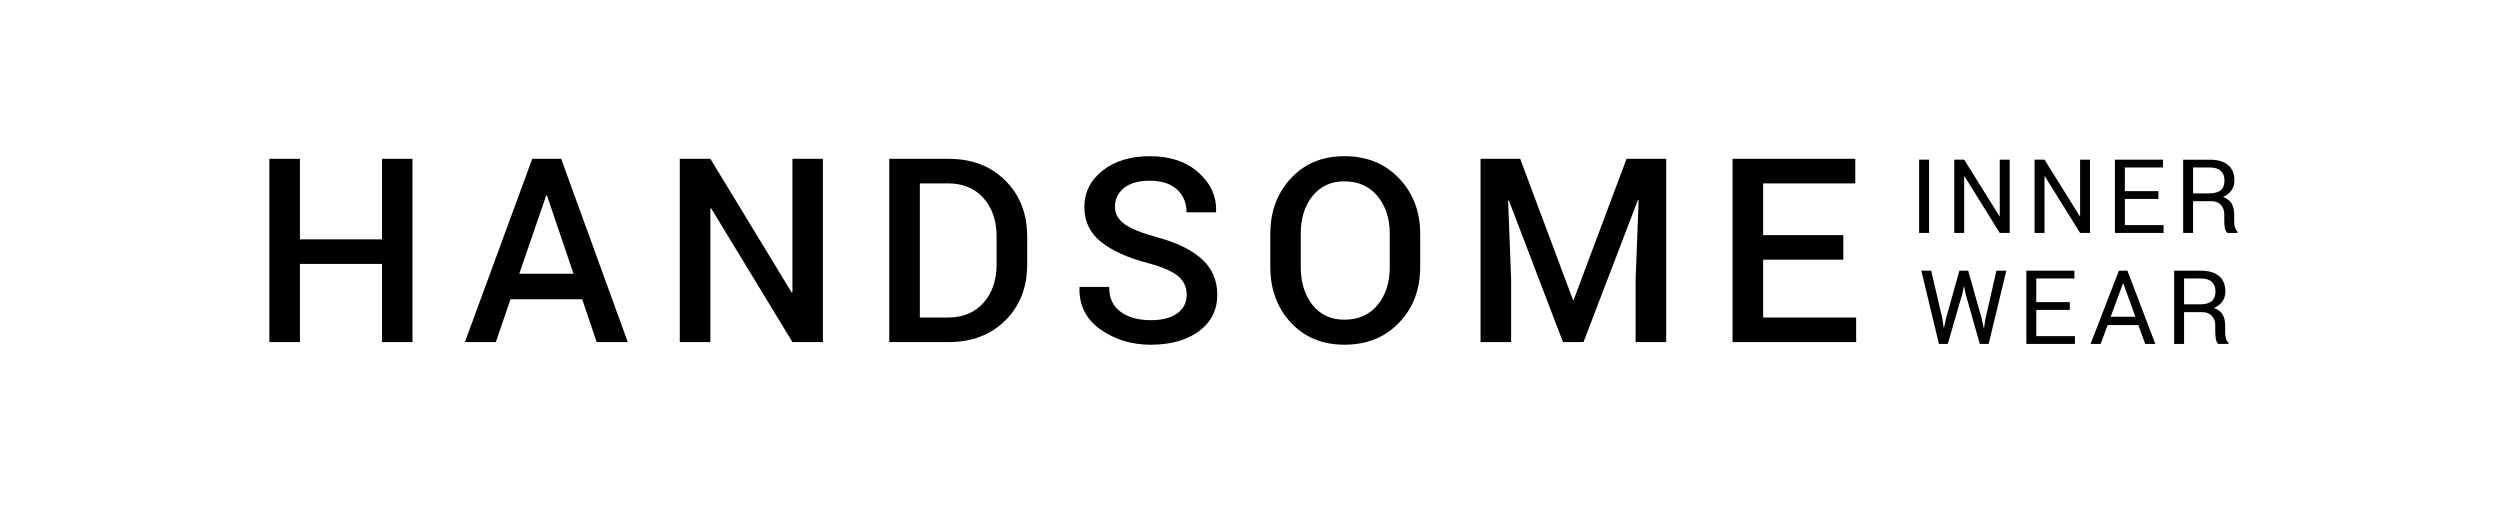 <?xml version="1.0" encoding="UTF-8"?><svg id="_レイヤー_2" xmlns="http://www.w3.org/2000/svg" xmlns:xlink="http://www.w3.org/1999/xlink" viewBox="0 0 418 85.914"><defs><style>.cls-1{clip-path:url(#clippath);}.cls-2{fill:none;}.cls-2,.cls-3{stroke-width:0px;}</style><clipPath id="clippath"><rect class="cls-2" width="418" height="85.914"/></clipPath></defs><g id="layout"><g class="cls-1"><path class="cls-3" d="m68.964,57.195h-5.093v-13.068h-13.721v13.068h-5.114v-30.64h5.114v13.468h13.721v-13.468h5.093v30.64Z"/><path class="cls-3" d="m97.344,50.04h-11.994l-2.441,7.155h-5.177l11.259-30.64h4.84l11.132,30.64h-5.197l-2.421-7.155Zm-10.521-4.271h9.07l-4.44-13.09h-.127l-4.503,13.09Z"/><path class="cls-3" d="m137.588,57.195h-5.093l-13.595-22.37-.126.042v22.328h-5.114v-30.64h5.114l13.594,22.349.127-.042v-22.307h5.093v30.64Z"/><path class="cls-3" d="m148.683,57.195v-30.64h9.933c3.887,0,7.047,1.213,9.48,3.641,2.435,2.427,3.651,5.548,3.651,9.364v4.65c0,3.83-1.217,6.952-3.651,9.365-2.434,2.413-5.594,3.619-9.48,3.619h-9.933Zm5.114-26.536v22.433h4.672c2.539,0,4.534-.827,5.986-2.48,1.452-1.654,2.179-3.792,2.179-6.413v-4.688c0-2.593-.727-4.716-2.179-6.37s-3.447-2.48-5.986-2.48h-4.672Z"/><path class="cls-3" d="m198.417,49.302c0-1.271-.473-2.312-1.42-3.122s-2.62-1.536-5.02-2.179c-3.423-.897-6.057-2.087-7.901-3.567-1.845-1.479-2.768-3.42-2.768-5.818,0-2.469,1.021-4.504,3.062-6.103,2.041-1.6,4.675-2.399,7.901-2.399,3.367,0,6.071.908,8.112,2.726,2.042,1.816,3.027,3.995,2.957,6.534l-.042.126h-4.903c0-1.571-.533-2.845-1.6-3.819-1.066-.976-2.588-1.463-4.566-1.463-1.866,0-3.301.406-4.304,1.218-1.003.812-1.504,1.862-1.504,3.149,0,1.162.543,2.128,1.631,2.898,1.087.77,2.886,1.497,5.397,2.184,3.297.884,5.801,2.104,7.513,3.661,1.711,1.558,2.567,3.543,2.567,5.956,0,2.553-1.021,4.584-3.062,6.092-2.042,1.508-4.725,2.263-8.05,2.263-3.198,0-6.005-.853-8.418-2.558-2.413-1.704-3.584-4.029-3.514-6.976l.042-.126h4.924c0,1.865.646,3.258,1.937,4.177,1.29.919,2.967,1.378,5.029,1.378,1.894,0,3.367-.38,4.419-1.142,1.053-.761,1.578-1.791,1.578-3.09Z"/><path class="cls-3" d="m237.457,44.632c0,3.746-1.175,6.85-3.524,9.312-2.35,2.462-5.397,3.693-9.144,3.693-3.676,0-6.66-1.231-8.954-3.693-2.294-2.463-3.44-5.566-3.44-9.312v-5.514c0-3.731,1.146-6.832,3.44-9.301,2.294-2.47,5.271-3.704,8.933-3.704,3.746,0,6.798,1.234,9.154,3.704,2.357,2.469,3.535,5.569,3.535,9.301v5.514Zm-5.092-5.556c0-2.553-.685-4.65-2.052-6.292-1.368-1.642-3.217-2.462-5.546-2.462-2.244,0-4.019.82-5.324,2.462-1.305,1.642-1.957,3.739-1.957,6.292v5.556c0,2.582.652,4.696,1.957,6.345,1.306,1.648,3.087,2.473,5.346,2.473,2.343,0,4.191-.82,5.545-2.462s2.031-3.76,2.031-6.355v-5.556Z"/><path class="cls-3" d="m254.177,26.556l8.817,23.569h.127l8.838-23.569h6.629v30.64h-5.113v-10.438l.505-13.279-.126-.021-9.092,23.737h-3.43l-9.049-23.675-.126.021.505,13.216v10.438h-5.114v-30.64h6.629Z"/><path class="cls-3" d="m308.202,43.411h-13.404v9.681h15.551v4.104h-20.665v-30.64h20.519v4.104h-15.404v8.648h13.404v4.104Z"/><path class="cls-3" d="m322.545,38.946h-1.667v-12.253h1.667v12.253Z"/><path class="cls-3" d="m336.018,38.946h-1.658l-5.899-9.476-.05.017v9.459h-1.658v-12.253h1.658l5.899,9.459.05-.017v-9.442h1.658v12.253Z"/><path class="cls-3" d="m349.45,38.946h-1.658l-5.899-9.476-.05.017v9.459h-1.658v-12.253h1.658l5.899,9.459.05-.017v-9.442h1.658v12.253Z"/><path class="cls-3" d="m360.888,33.266h-5.613v4.376h6.472v1.305h-8.13v-12.253h8.037v1.305h-6.379v3.964h5.613v1.304Z"/><path class="cls-3" d="m366.684,33.636v5.311h-1.658v-12.244h4.436c1.341,0,2.364.297,3.071.892s1.061,1.459,1.061,2.592c0,.629-.164,1.176-.492,1.642-.329.466-.807.836-1.436,1.11.674.219,1.157.574,1.452,1.064.294.491.441,1.099.441,1.822v1.153c0,.381.042.724.126,1.026.085.303.23.55.438.74v.202h-1.709c-.219-.19-.359-.472-.421-.842s-.092-.752-.092-1.145v-1.119c0-.662-.194-1.194-.581-1.599s-.906-.606-1.557-.606h-3.08Zm0-1.304h2.608c.938,0,1.611-.178,2.024-.533.412-.355.618-.897.618-1.626,0-.688-.2-1.222-.602-1.6s-1.025-.567-1.872-.567h-2.777v4.326Z"/><path class="cls-3" d="m324.761,53.264l.228,1.531.051.009.328-1.54,2.247-8.012h1.464l2.264,8.012.337,1.573h.051l.244-1.573,1.826-8.012h1.657l-2.954,12.253h-1.48l-2.415-8.5-.219-1.102h-.051l-.211,1.102-2.457,8.5h-1.481l-2.945-12.253h1.649l1.868,8.012Z"/><path class="cls-3" d="m346.074,51.824h-5.613v4.376h6.472v1.305h-8.13v-12.253h8.037v1.305h-6.379v3.964h5.613v1.304Z"/><path class="cls-3" d="m357.53,54.349h-5.133l-1.162,3.156h-1.691l4.738-12.253h1.422l4.662,12.253h-1.691l-1.145-3.156Zm-4.62-1.388h4.124l-2.02-5.58h-.051l-2.054,5.58Z"/><path class="cls-3" d="m365.175,52.194v5.311h-1.658v-12.244h4.436c1.341,0,2.364.297,3.071.892s1.061,1.459,1.061,2.592c0,.629-.164,1.176-.492,1.642-.329.466-.807.836-1.436,1.11.674.219,1.157.574,1.452,1.064.294.491.441,1.099.441,1.822v1.153c0,.381.042.724.126,1.026.085.303.23.55.438.74v.202h-1.709c-.219-.19-.359-.472-.421-.842s-.092-.752-.092-1.145v-1.119c0-.662-.194-1.194-.581-1.599s-.906-.606-1.557-.606h-3.08Zm0-1.304h2.608c.938,0,1.611-.178,2.024-.533.412-.355.618-.897.618-1.626,0-.688-.2-1.222-.602-1.6s-1.025-.567-1.872-.567h-2.777v4.326Z"/></g></g></svg>